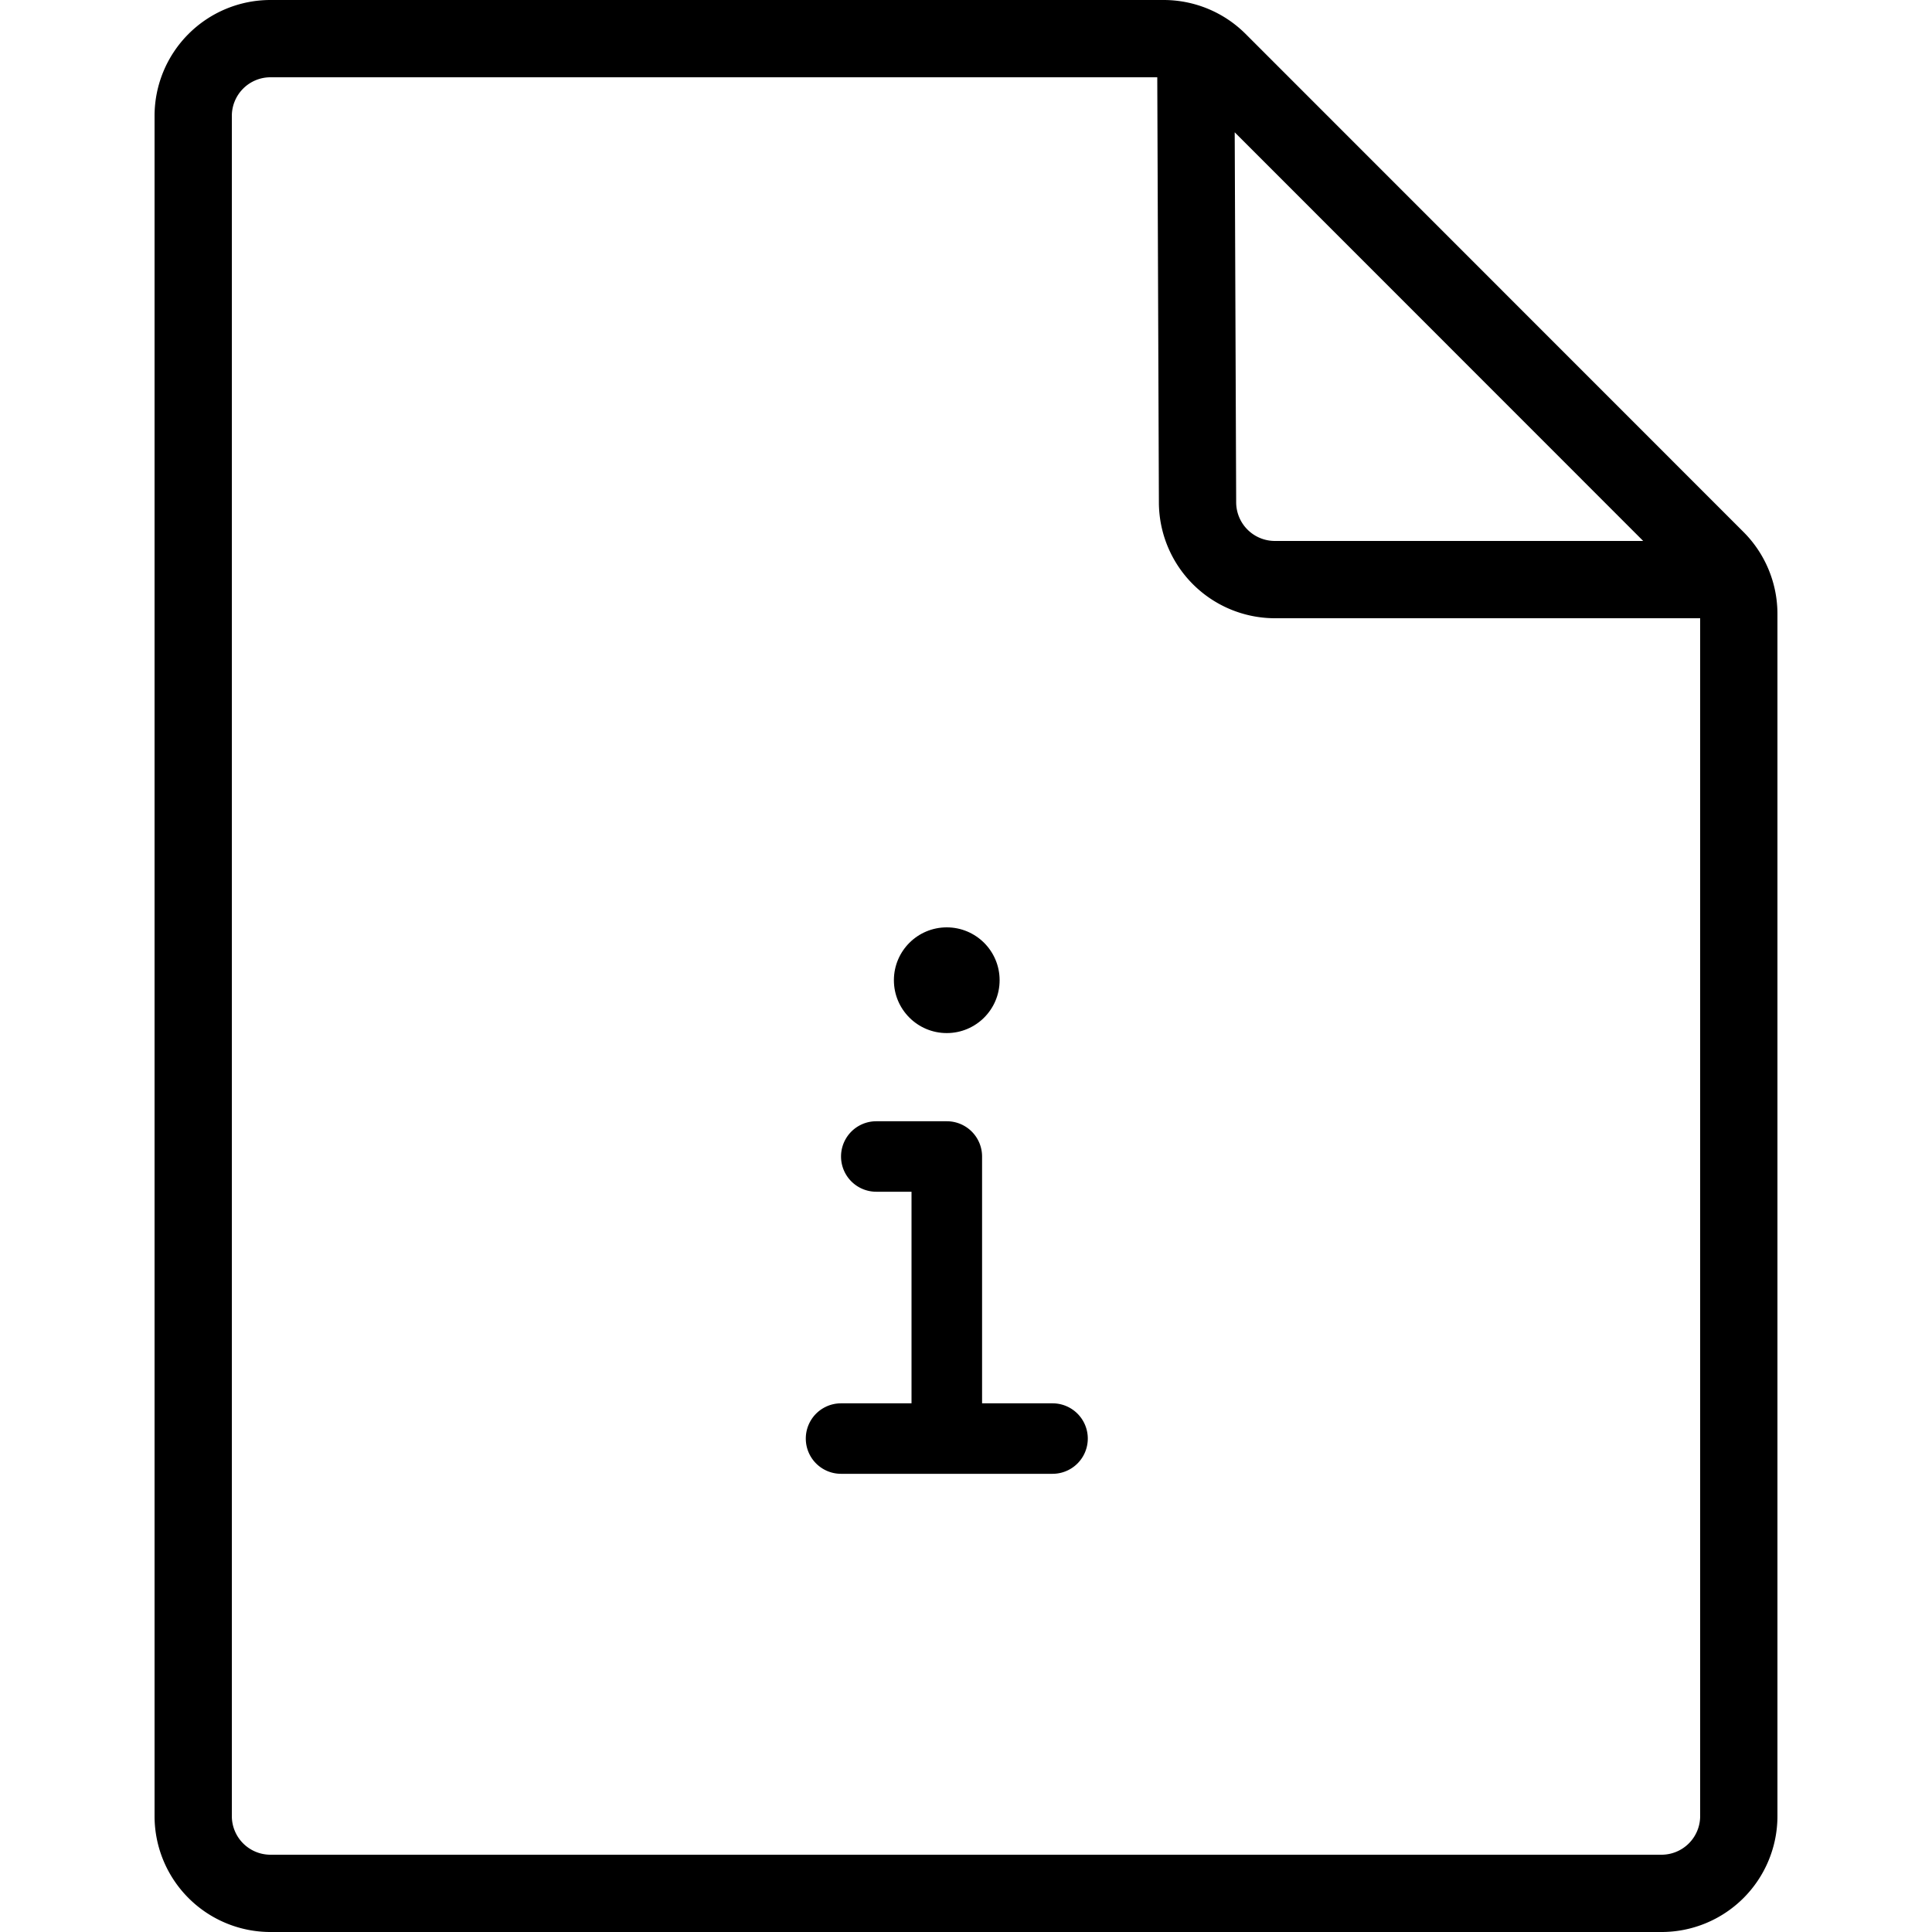 <svg id="eec476ec-c99e-4ca2-98cb-c21de053c106" data-name="Ebene 1" xmlns="http://www.w3.org/2000/svg" viewBox="0 0 25 25"><g id="e6590112-5161-4d0c-96e2-b794cbdc38f4" data-name="budicon-file"><path d="M22.561,6.884,16.119.44A1.501,1.501,0,0,0,15.058,0H3.5A1.5,1.5,0,0,0,2,1.5v22A1.5,1.5,0,0,0,3.5,25h18A1.5,1.5,0,0,0,23,23.5V7.944A1.5,1.5,0,0,0,22.561,6.884ZM21.263,7H16.496a.501.501,0,0,1-.5-.498l-.019-4.79ZM22,23.5a.5.5,0,0,1-.5.5H3.5a.5.5,0,0,1-.5-.5V1.5A.5.5,0,0,1,3.5,1H14.975l.021,5.506A1.503,1.503,0,0,0,16.496,8H22Z" style="fill-rule:evenodd"/><circle cx="12.251" cy="12.684" r="0.684"/><path d="M13.62,18.159H12.708V14.965a.456.456,0,0,0-.456-.456H11.339a.456.456,0,0,0,0,.912h.456V18.159h-.912a.456.456,0,0,0,0,.912h2.737a.456.456,0,1,0,0-.912Z"/></g></svg>